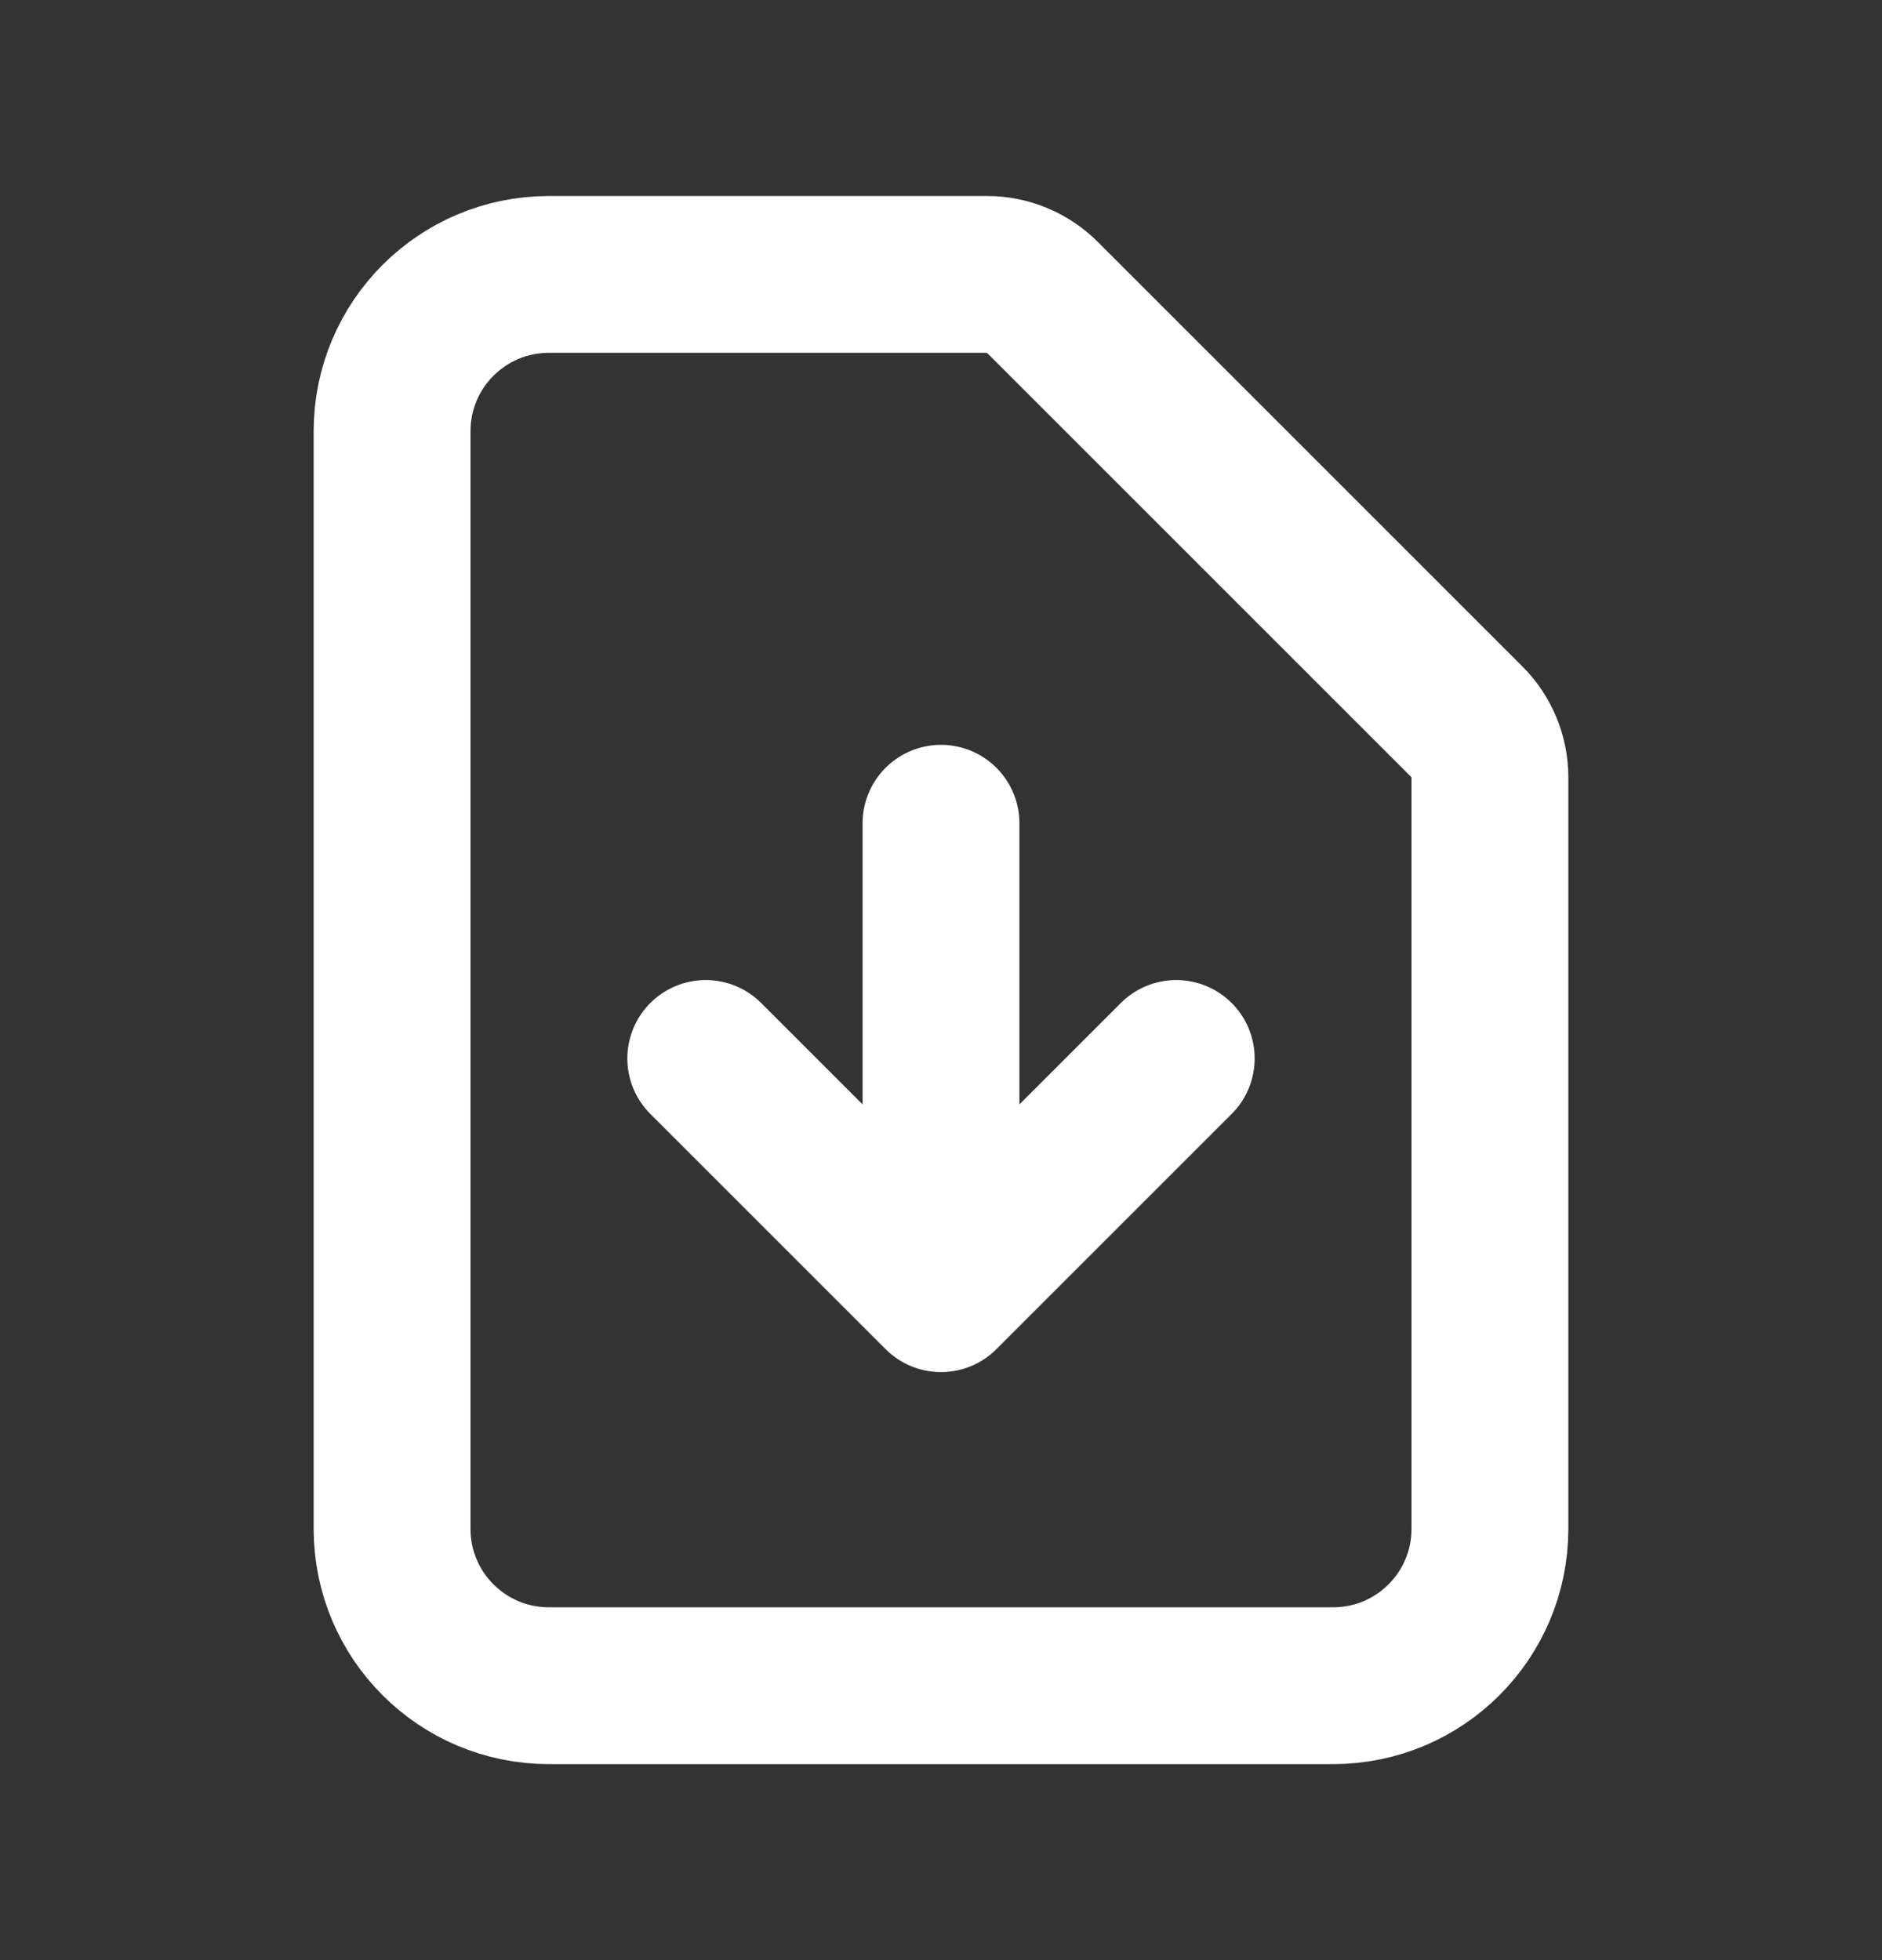 <?xml version="1.0" encoding="UTF-8"?> <svg xmlns="http://www.w3.org/2000/svg" width="24" height="25" viewBox="0 0 24 25" fill="none"><rect x="0" y="0" width="24" height="25" fill="#333333" stroke="none"/><path d="M12 10.5V16.5M12 16.5L9 13.5M12 16.5L15 13.5M17 21.5H7C5.895 21.5 5 20.605 5 19.5V5.5C5 4.395 5.895 3.5 7 3.5H12.586C12.851 3.5 13.105 3.605 13.293 3.793L18.707 9.207C18.895 9.395 19 9.649 19 9.914V19.5C19 20.605 18.105 21.5 17 21.5Z" stroke="white" stroke-width="2" stroke-linecap="round" stroke-linejoin="round"></path></svg> 